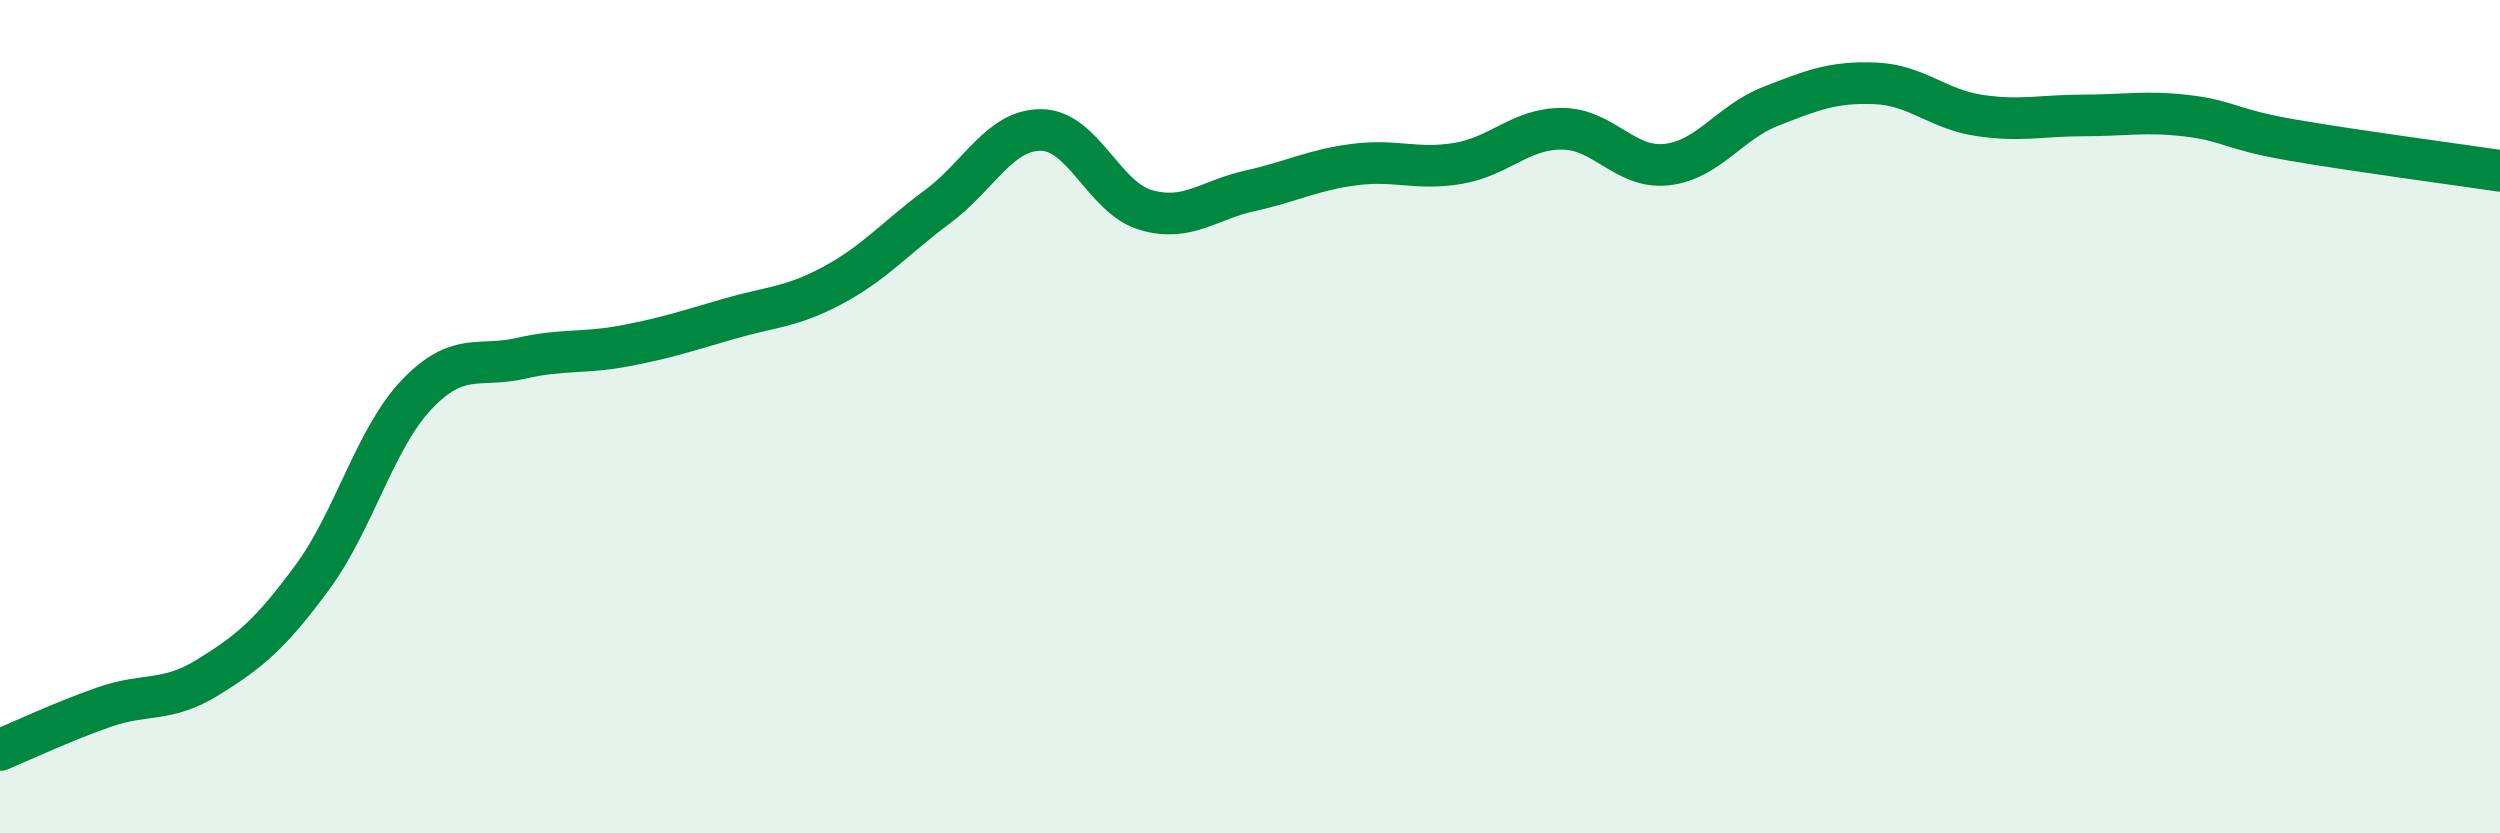 
    <svg width="60" height="20" viewBox="0 0 60 20" xmlns="http://www.w3.org/2000/svg">
      <path
        d="M 0,18 C 0.5,17.79 1.5,17.32 2.5,16.97 C 3.5,16.62 4,16.87 5,16.25 C 6,15.63 6.5,15.21 7.5,13.85 C 8.5,12.49 9,10.52 10,9.47 C 11,8.42 11.5,8.83 12.5,8.6 C 13.5,8.37 14,8.49 15,8.3 C 16,8.11 16.5,7.94 17.5,7.65 C 18.5,7.36 19,7.38 20,6.84 C 21,6.3 21.5,5.7 22.5,4.96 C 23.5,4.22 24,3.1 25,3.12 C 26,3.14 26.5,4.75 27.5,5.04 C 28.5,5.33 29,4.8 30,4.58 C 31,4.36 31.5,4.08 32.5,3.95 C 33.5,3.82 34,4.09 35,3.92 C 36,3.75 36.5,3.08 37.5,3.09 C 38.5,3.1 39,4.06 40,3.95 C 41,3.84 41.5,2.94 42.5,2.55 C 43.5,2.16 44,1.96 45,2 C 46,2.04 46.5,2.62 47.5,2.77 C 48.5,2.92 49,2.77 50,2.77 C 51,2.77 51.5,2.66 52.5,2.78 C 53.5,2.9 53.5,3.1 55,3.36 C 56.5,3.62 59,3.95 60,4.1L60 20L0 20Z"
        fill="#008740"
        opacity="0.1"
        stroke-linecap="round"
        stroke-linejoin="round"
      />
      <path
        d="M 0,18 C 0.5,17.79 1.5,17.32 2.5,16.97 C 3.5,16.62 4,16.87 5,16.25 C 6,15.63 6.5,15.21 7.5,13.85 C 8.5,12.49 9,10.52 10,9.47 C 11,8.42 11.5,8.83 12.5,8.6 C 13.5,8.37 14,8.49 15,8.3 C 16,8.11 16.5,7.94 17.5,7.65 C 18.5,7.36 19,7.38 20,6.84 C 21,6.3 21.5,5.7 22.5,4.96 C 23.5,4.22 24,3.1 25,3.12 C 26,3.14 26.5,4.75 27.5,5.04 C 28.5,5.33 29,4.8 30,4.58 C 31,4.36 31.5,4.08 32.5,3.95 C 33.5,3.82 34,4.09 35,3.92 C 36,3.75 36.5,3.08 37.5,3.09 C 38.5,3.1 39,4.06 40,3.95 C 41,3.84 41.5,2.94 42.5,2.55 C 43.5,2.16 44,1.96 45,2 C 46,2.04 46.5,2.62 47.5,2.77 C 48.5,2.92 49,2.77 50,2.77 C 51,2.77 51.5,2.66 52.5,2.78 C 53.5,2.9 53.5,3.1 55,3.36 C 56.5,3.62 59,3.95 60,4.1"
        stroke="#008740"
        stroke-width="1"
        fill="none"
        stroke-linecap="round"
        stroke-linejoin="round"
      />
    </svg>
  